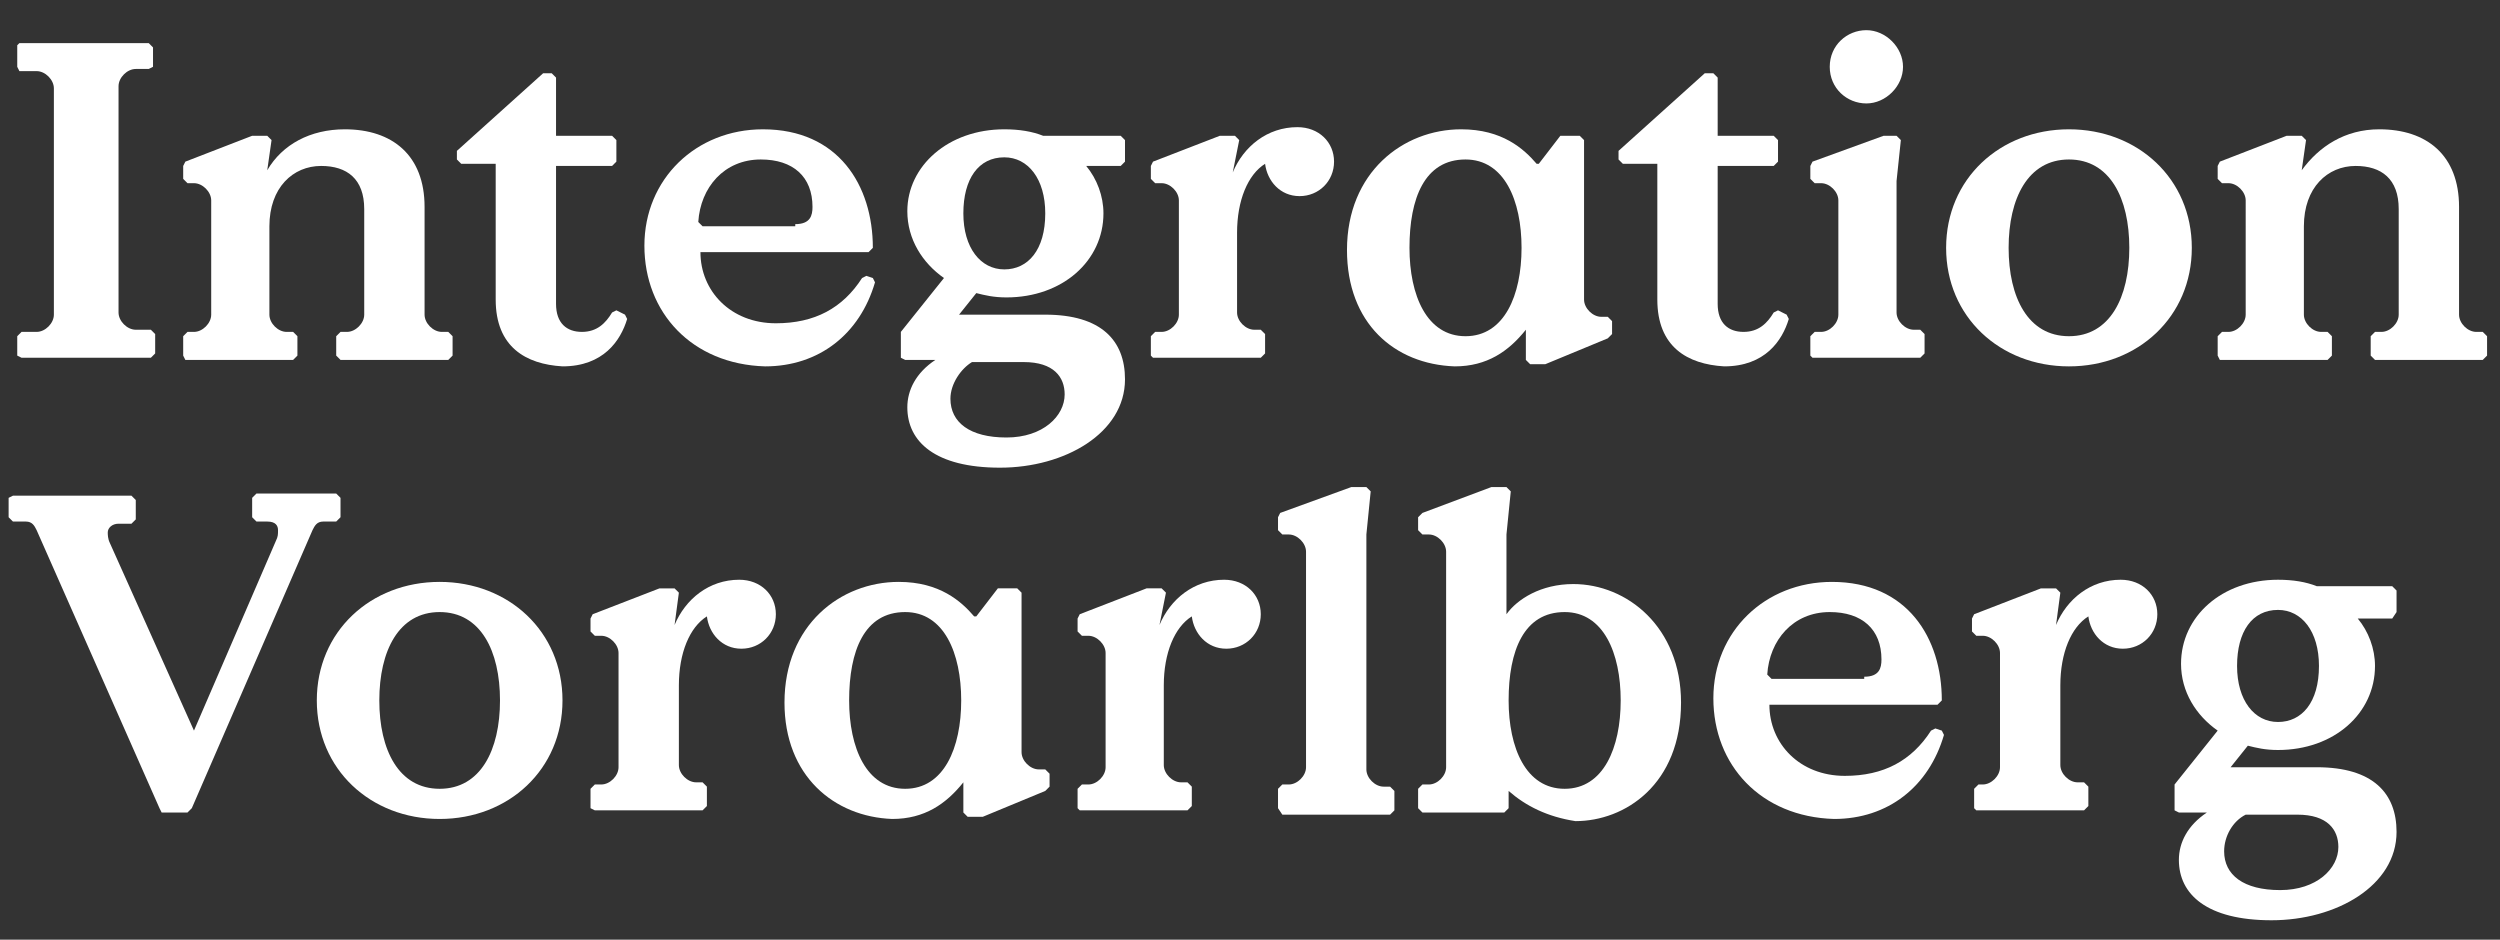 <?xml version="1.0" encoding="utf-8"?>
<!-- Generator: Adobe Illustrator 24.1.2, SVG Export Plug-In . SVG Version: 6.00 Build 0)  -->
<svg version="1.1" id="Ebene_1" xmlns="http://www.w3.org/2000/svg" xmlns:xlink="http://www.w3.org/1999/xlink" x="0px" y="0px"
	 viewBox="0 0 116 43.6" style="enable-background:new 0 0 116 43.6;" xml:space="preserve">
<rect x="0" y="0" width="116" height="43.6" fill="#333333" stroke="none"/>
<style type="text/css">
	.st0{fill:#B1CA07;}
	.st1{fill:#009EE2;}
	.st2{fill:#FFEC00;}
	.st3{fill:#F090BA;}
	.st4{fill:#F6A500;}
	.st5{fill:#3DA435;}
	.st6{fill:#A0D9F7;}
	.st7{fill:#CC1719;}
	.st8{fill:#A61680;}
	.st9{fill:#E5007E;}
	.st10{fill:#283582;}
	.st11{fill:#FFFFFF;}
	.st12{fill:#D41224;}
	.st13{fill:#F19DC3;}
</style>
<g>
	<path class="st11" d="M0.8,16.5v-0.9l0.2-0.2h0.7c0.4,0,0.8-0.4,0.8-0.8V4.1c0-0.4-0.4-0.8-0.8-0.8H0.9L0.8,3.1V2.1L0.9,2h6
		l0.2,0.2v0.9L6.9,3.2H6.3c-0.4,0-0.8,0.4-0.8,0.8v10.5c0,0.4,0.4,0.8,0.8,0.8h0.7l0.2,0.2v0.9l-0.2,0.2h-6L0.8,16.5z"/>
	<path class="st11" d="M8.5,16.5v-0.9l0.2-0.2H9c0.4,0,0.8-0.4,0.8-0.8V9.3c0-0.4-0.4-0.8-0.8-0.8H8.7L8.5,8.3V7.7l0.1-0.2l3.1-1.2
		h0.7l0.2,0.2l-0.2,1.4C13.1,6.7,14.4,6,16,6c2.2,0,3.7,1.2,3.7,3.6v5c0,0.4,0.4,0.8,0.8,0.8h0.3l0.2,0.2v0.9l-0.2,0.2h-5l-0.2-0.2
		v-0.9l0.2-0.2h0.3c0.4,0,0.8-0.4,0.8-0.8V9.7c0-1.4-0.8-2-2-2c-1.3,0-2.4,1-2.4,2.8v4.1c0,0.4,0.4,0.8,0.8,0.8h0.3l0.2,0.2v0.9
		l-0.2,0.2h-5L8.5,16.5z"/>
	<path class="st11" d="M23,13.9V7.6h-1.6l-0.2-0.2V7l4-3.6h0.4l0.2,0.2v2.7h2.6l0.2,0.2v1l-0.2,0.2h-2.6v6.4c0,0.9,0.5,1.3,1.2,1.3
		c0.7,0,1.1-0.4,1.4-0.9l0.2-0.1l0.4,0.2l0.1,0.2c-0.3,1-1.1,2.2-3,2.2C24.4,16.9,23,16.1,23,13.9z"/>
	<path class="st11" d="M29.9,11.4c0-3.1,2.4-5.4,5.5-5.4c3.5,0,5.1,2.6,5.1,5.5l-0.2,0.2h-7.8c0,1.8,1.4,3.3,3.5,3.3
		c1.8,0,3.1-0.7,4-2.1l0.2-0.1l0.3,0.1l0.1,0.2c-0.7,2.4-2.6,3.9-5.1,3.9C32.1,16.9,29.9,14.5,29.9,11.4z M36.9,10.4
		c0.7,0,0.8-0.4,0.8-0.8c0-1.4-0.9-2.2-2.4-2.2c-1.7,0-2.8,1.3-2.9,2.9l0.2,0.2H36.9z"/>
	<path class="st11" d="M52,7.7h-1.6c0.5,0.6,0.8,1.4,0.8,2.2c0,2.2-1.9,3.9-4.5,3.9c-0.6,0-1-0.1-1.4-0.2l-0.8,1h4
		c2.6,0,3.7,1.2,3.7,3c0,2.5-2.8,4.1-5.8,4.1c-3,0-4.3-1.2-4.3-2.8c0-0.8,0.4-1.6,1.3-2.2H42l-0.2-0.1v-1.2l2-2.5
		c-1-0.7-1.7-1.8-1.7-3.1C42.1,7.7,44,6,46.6,6c0.7,0,1.3,0.1,1.8,0.3H52l0.2,0.2v1L52,7.7z M44.1,18.5c0,1.1,0.9,1.8,2.6,1.8
		c1.7,0,2.7-1,2.7-2c0-0.8-0.5-1.5-1.9-1.5h-2.4C44.6,17.1,44.1,17.8,44.1,18.5z M48.5,9.9c0-1.6-0.8-2.6-1.9-2.6
		c-1.2,0-1.9,1-1.9,2.6s0.8,2.6,1.9,2.6C47.7,12.5,48.5,11.6,48.5,9.9z"/>
	<path class="st11" d="M53.4,16.5v-0.9l0.2-0.2h0.3c0.4,0,0.8-0.4,0.8-0.8V9.3c0-0.4-0.4-0.8-0.8-0.8h-0.3l-0.2-0.2V7.7l0.1-0.2
		l3.1-1.2h0.7l0.2,0.2L57.2,8c0.5-1.2,1.6-2.1,3-2.1c1,0,1.7,0.7,1.7,1.6c0,0.9-0.7,1.6-1.6,1.6c-0.9,0-1.5-0.7-1.6-1.5
		c-0.8,0.5-1.3,1.7-1.3,3.2v3.7c0,0.4,0.4,0.8,0.8,0.8h0.3l0.2,0.2v0.9l-0.2,0.2h-5L53.4,16.5z"/>
	<path class="st11" d="M62.5,11.6C62.5,8,65.1,6,67.8,6c1.9,0,2.9,0.9,3.5,1.6h0.1l1-1.3h0.9l0.2,0.2v7.4c0,0.4,0.4,0.8,0.8,0.8h0.3
		l0.2,0.2v0.6l-0.2,0.2l-2.9,1.2h-0.7l-0.2-0.2v-1.4c-0.8,1-1.8,1.7-3.3,1.7C64.7,16.9,62.5,15,62.5,11.6z M70.6,11.5
		c0-2.2-0.8-4.1-2.6-4.1c-1.9,0-2.6,1.8-2.6,4.1c0,2.2,0.8,4.1,2.6,4.1C69.8,15.6,70.6,13.7,70.6,11.5z"/>
	<path class="st11" d="M76.9,13.9V7.6h-1.6l-0.2-0.2V7l4-3.6h0.4l0.2,0.2v2.7h2.6l0.2,0.2v1l-0.2,0.2h-2.6v6.4
		c0,0.9,0.5,1.3,1.2,1.3c0.7,0,1.1-0.4,1.4-0.9l0.2-0.1l0.4,0.2l0.1,0.2c-0.3,1-1.1,2.2-3,2.2C78.3,16.9,76.9,16.1,76.9,13.9z"/>
	<path class="st11" d="M84,16.5v-0.9l0.2-0.2h0.3c0.4,0,0.8-0.4,0.8-0.8V9.3c0-0.4-0.4-0.8-0.8-0.8h-0.3L84,8.3V7.7l0.1-0.2l3.3-1.2
		H88l0.2,0.2L88,8.4v6.1c0,0.4,0.4,0.8,0.8,0.8h0.3l0.2,0.2v0.9l-0.2,0.2h-5L84,16.5z M84.9,3.1c0-1,0.8-1.7,1.7-1.7
		s1.7,0.8,1.7,1.7s-0.8,1.7-1.7,1.7S84.9,4.1,84.9,3.1z"/>
	<path class="st11" d="M90.3,11.5C90.3,8.3,92.8,6,96,6s5.7,2.3,5.7,5.5s-2.5,5.5-5.7,5.5S90.3,14.7,90.3,11.5z M98.8,11.5
		c0-2.3-0.9-4.1-2.8-4.1s-2.8,1.8-2.8,4.1s0.9,4.1,2.8,4.1S98.8,13.8,98.8,11.5z"/>
	<path class="st11" d="M102.9,16.5v-0.9l0.2-0.2h0.3c0.4,0,0.8-0.4,0.8-0.8V9.3c0-0.4-0.4-0.8-0.8-0.8h-0.3l-0.2-0.2V7.7l0.1-0.2
		l3.1-1.2h0.7l0.2,0.2l-0.2,1.4c0.8-1.1,2-1.9,3.6-1.9c2.2,0,3.7,1.2,3.7,3.6v5c0,0.4,0.4,0.8,0.8,0.8h0.3l0.2,0.2v0.9l-0.2,0.2h-5
		l-0.2-0.2v-0.9l0.2-0.2h0.3c0.4,0,0.8-0.4,0.8-0.8V9.7c0-1.4-0.8-2-2-2c-1.3,0-2.4,1-2.4,2.8v4.1c0,0.4,0.4,0.8,0.8,0.8h0.3
		l0.2,0.2v0.9l-0.2,0.2h-5L102.9,16.5z"/>
	<path class="st11" d="M7.4,37.5L1.7,24.6c-0.1-0.2-0.2-0.4-0.5-0.4H0.6l-0.2-0.2v-0.9L0.6,23h5.5l0.2,0.2v0.9l-0.2,0.2H5.5
		c-0.3,0-0.5,0.2-0.5,0.4c0,0.1,0,0.3,0.1,0.5L9,33.9l3.8-8.8c0.1-0.2,0.1-0.3,0.1-0.5c0-0.2-0.1-0.4-0.5-0.4h-0.5l-0.2-0.2v-0.9
		l0.2-0.2h3.7l0.2,0.2v0.9l-0.2,0.2H15c-0.3,0-0.4,0.2-0.5,0.4L8.9,37.5l-0.2,0.2H7.5L7.4,37.5z"/>
	<path class="st11" d="M14.7,32.5c0-3.2,2.5-5.5,5.7-5.5s5.7,2.3,5.7,5.5s-2.5,5.5-5.7,5.5S14.7,35.7,14.7,32.5z M23.2,32.5
		c0-2.3-0.9-4.1-2.8-4.1s-2.8,1.8-2.8,4.1s0.9,4.1,2.8,4.1S23.2,34.8,23.2,32.5z"/>
	<path class="st11" d="M27.4,37.5v-0.9l0.2-0.2h0.3c0.4,0,0.8-0.4,0.8-0.8v-5.3c0-0.4-0.4-0.8-0.8-0.8h-0.3l-0.2-0.2v-0.6l0.1-0.2
		l3.1-1.2h0.7l0.2,0.2L31.3,29c0.5-1.2,1.6-2.1,3-2.1c1,0,1.7,0.7,1.7,1.6c0,0.9-0.7,1.6-1.6,1.6c-0.9,0-1.5-0.7-1.6-1.5
		c-0.8,0.5-1.3,1.7-1.3,3.2v3.7c0,0.4,0.4,0.8,0.8,0.8h0.3l0.2,0.2v0.9l-0.2,0.2h-5L27.4,37.5z"/>
	<path class="st11" d="M36.4,32.6c0-3.6,2.6-5.6,5.3-5.6c1.9,0,2.9,0.9,3.5,1.6h0.1l1-1.3h0.9l0.2,0.2v7.4c0,0.4,0.4,0.8,0.8,0.8
		h0.3l0.2,0.2v0.6l-0.2,0.2l-2.9,1.2h-0.7l-0.2-0.2v-1.4c-0.8,1-1.8,1.7-3.3,1.7C38.7,37.9,36.4,36,36.4,32.6z M44.6,32.5
		c0-2.2-0.8-4.1-2.6-4.1c-1.9,0-2.6,1.8-2.6,4.1c0,2.2,0.8,4.1,2.6,4.1C43.8,36.6,44.6,34.7,44.6,32.5z"/>
	<path class="st11" d="M50,37.5v-0.9l0.2-0.2h0.3c0.4,0,0.8-0.4,0.8-0.8v-5.3c0-0.4-0.4-0.8-0.8-0.8h-0.3L50,29.3v-0.6l0.1-0.2
		l3.1-1.2h0.7l0.2,0.2L53.8,29c0.5-1.2,1.6-2.1,3-2.1c1,0,1.7,0.7,1.7,1.6c0,0.9-0.7,1.6-1.6,1.6c-0.9,0-1.5-0.7-1.6-1.5
		c-0.8,0.5-1.3,1.7-1.3,3.2v3.7c0,0.4,0.4,0.8,0.8,0.8h0.3l0.2,0.2v0.9l-0.2,0.2h-5L50,37.5z"/>
	<path class="st11" d="M59.3,37.5v-0.9l0.2-0.2h0.3c0.4,0,0.8-0.4,0.8-0.8v-10c0-0.4-0.4-0.8-0.8-0.8h-0.3l-0.2-0.2v-0.6l0.1-0.2
		l3.3-1.2h0.7l0.2,0.2l-0.2,2v10.9c0,0.4,0.4,0.8,0.8,0.8h0.3l0.2,0.2v0.9l-0.2,0.2h-5L59.3,37.5z"/>
	<path class="st11" d="M70,36.7v0.8l-0.2,0.2H66l-0.2-0.2v-0.9l0.2-0.2h0.3c0.4,0,0.8-0.4,0.8-0.8v-10c0-0.4-0.4-0.8-0.8-0.8H66
		l-0.2-0.2v-0.6l0.2-0.2l3.2-1.2h0.7l0.2,0.2l-0.2,2v3.7c0.5-0.7,1.6-1.4,3.1-1.4c2.5,0,5,2,5,5.5c0,3.8-2.6,5.5-4.9,5.5
		C71.8,37.9,70.8,37.4,70,36.7z M75.2,32.5c0-2.2-0.8-4.1-2.6-4.1c-1.9,0-2.6,1.8-2.6,4.1c0,2.2,0.8,4.1,2.6,4.1
		C74.4,36.6,75.2,34.7,75.2,32.5z"/>
	<path class="st11" d="M79.5,32.4c0-3.1,2.4-5.4,5.5-5.4c3.5,0,5.1,2.6,5.1,5.5l-0.2,0.2h-7.8c0,1.8,1.4,3.3,3.5,3.3
		c1.8,0,3.1-0.7,4-2.1l0.2-0.1l0.3,0.1l0.1,0.2c-0.7,2.4-2.6,3.9-5.1,3.9C81.7,37.9,79.5,35.5,79.5,32.4z M86.5,31.4
		c0.7,0,0.8-0.4,0.8-0.8c0-1.4-0.9-2.2-2.4-2.2c-1.7,0-2.8,1.3-2.9,2.9l0.2,0.2H86.5z"/>
	<path class="st11" d="M91.6,37.5v-0.9l0.2-0.2H92c0.4,0,0.8-0.4,0.8-0.8v-5.3c0-0.4-0.4-0.8-0.8-0.8h-0.3l-0.2-0.2v-0.6l0.1-0.2
		l3.1-1.2h0.7l0.2,0.2L95.4,29c0.5-1.2,1.6-2.1,3-2.1c1,0,1.7,0.7,1.7,1.6c0,0.9-0.7,1.6-1.6,1.6c-0.9,0-1.5-0.7-1.6-1.5
		c-0.8,0.5-1.3,1.7-1.3,3.2v3.7c0,0.4,0.4,0.8,0.8,0.8h0.3l0.2,0.2v0.9l-0.2,0.2h-5L91.6,37.5z"/>
	<path class="st11" d="M111,28.7h-1.6c0.5,0.6,0.8,1.4,0.8,2.2c0,2.2-1.9,3.9-4.5,3.9c-0.6,0-1-0.1-1.4-0.2l-0.8,1h4
		c2.6,0,3.7,1.2,3.7,3c0,2.5-2.8,4.1-5.8,4.1c-3,0-4.3-1.2-4.3-2.8c0-0.8,0.4-1.6,1.3-2.2h-1.3l-0.2-0.1v-1.2l2-2.5
		c-1-0.7-1.7-1.8-1.7-3.1c0-2.2,1.9-3.9,4.5-3.9c0.7,0,1.3,0.1,1.8,0.3h3.5l0.2,0.2v1L111,28.7z M103.2,39.5c0,1.1,0.9,1.8,2.6,1.8
		c1.7,0,2.7-1,2.7-2c0-0.8-0.5-1.5-1.9-1.5h-2.4C103.6,38.1,103.2,38.8,103.2,39.5z M107.6,30.9c0-1.6-0.8-2.6-1.9-2.6
		c-1.2,0-1.9,1-1.9,2.6s0.8,2.6,1.9,2.6C106.8,33.5,107.6,32.6,107.6,30.9z"/>
</g>
</svg>
